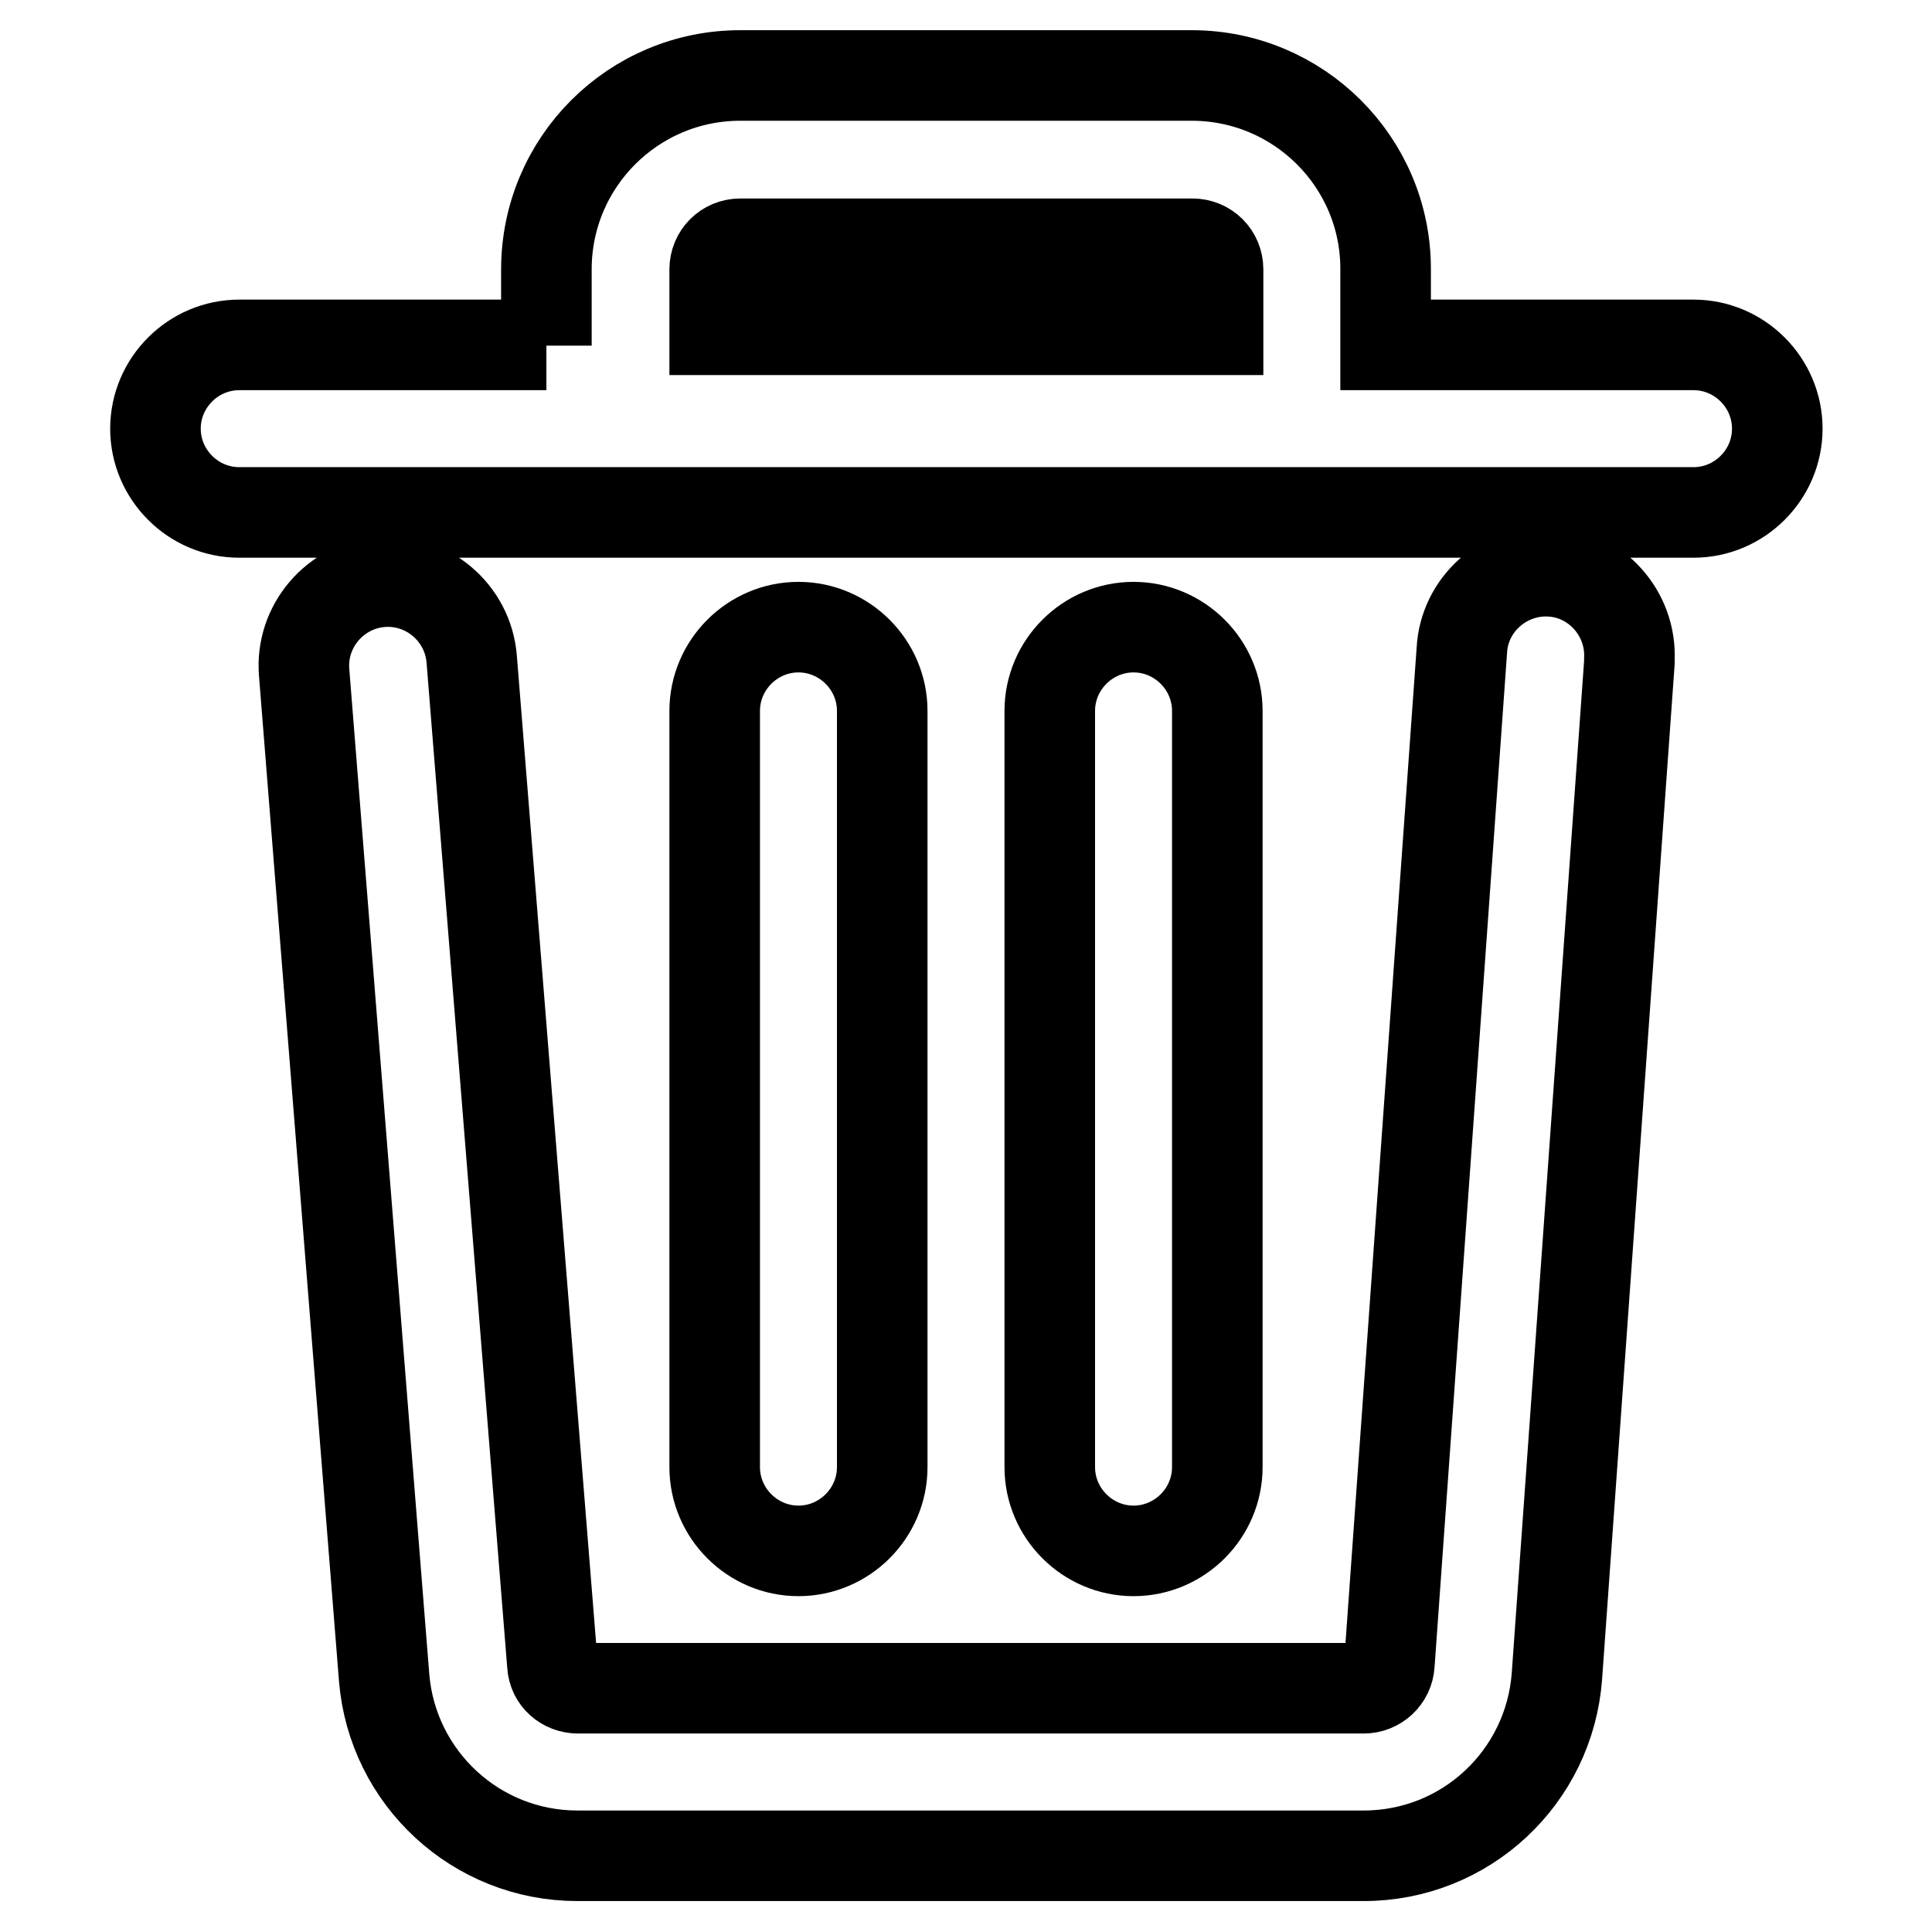 <?xml version="1.0" encoding="utf-8"?>
<!-- Svg Vector Icons : http://www.onlinewebfonts.com/icon -->
<!DOCTYPE svg PUBLIC "-//W3C//DTD SVG 1.1//EN" "http://www.w3.org/Graphics/SVG/1.1/DTD/svg11.dtd">
<svg version="1.1" xmlns="http://www.w3.org/2000/svg" xmlns:xlink="http://www.w3.org/1999/xlink" x="0px" y="0px" viewBox="0 0 256 256" enable-background="new 0 0 256 256" xml:space="preserve">
<g> <path stroke-width="12" fill-opacity="0" stroke="#000000"  d="M72.4,45.8V35.7C72.4,21.5,83.9,10,98.1,10h59.8c14.2,0,25.7,11.5,25.7,25.6v10.1h40.8 c6.1,0,11.1,5,11.1,11.1c0,6.1-5,11.1-11.1,11.1H31.7c-6.1,0-11.1-5-11.1-11.1c0-6.1,5-11.1,11.1-11.1c0,0,0,0,0,0H72.4z  M94.7,94.2c0-6.1,5-11.1,11.1-11.1c6.1,0,11.1,5,11.1,11.1c0,0,0,0,0,0v100.2c0,6.1-5,11.1-11.1,11.1c-6.1,0-11.1-5-11.1-11.1 V94.2z M139.1,94.2c0-6.1,5-11.1,11.1-11.1c6.1,0,11.1,5,11.1,11.1v100.2c0,6.1-5,11.1-11.1,11.1c-6.1,0-11.1-5-11.1-11.1V94.2z  M40.3,89.1c-0.5-6.1,4.1-11.5,10.2-12c6.1-0.5,11.5,4.1,12,10.2l10.7,133.3c0.1,1.8,1.6,3.1,3.4,3.1h104.1c1.8,0,3.3-1.4,3.4-3.2 l9.6-134.3c0.3-6.1,5.6-10.8,11.7-10.5c6.1,0.3,10.8,5.6,10.5,11.7c0,0.1,0,0.3,0,0.4l-9.6,134.3c-1,13.4-12.1,23.8-25.6,23.8H76.5 c-13.4,0-24.5-10.3-25.6-23.6L40.3,89.1z M161.4,35.7c0-1.9-1.5-3.4-3.4-3.4H98.1c-1.9,0-3.4,1.5-3.4,3.4l0,0v8h66.7V35.7z"/></g>
</svg>